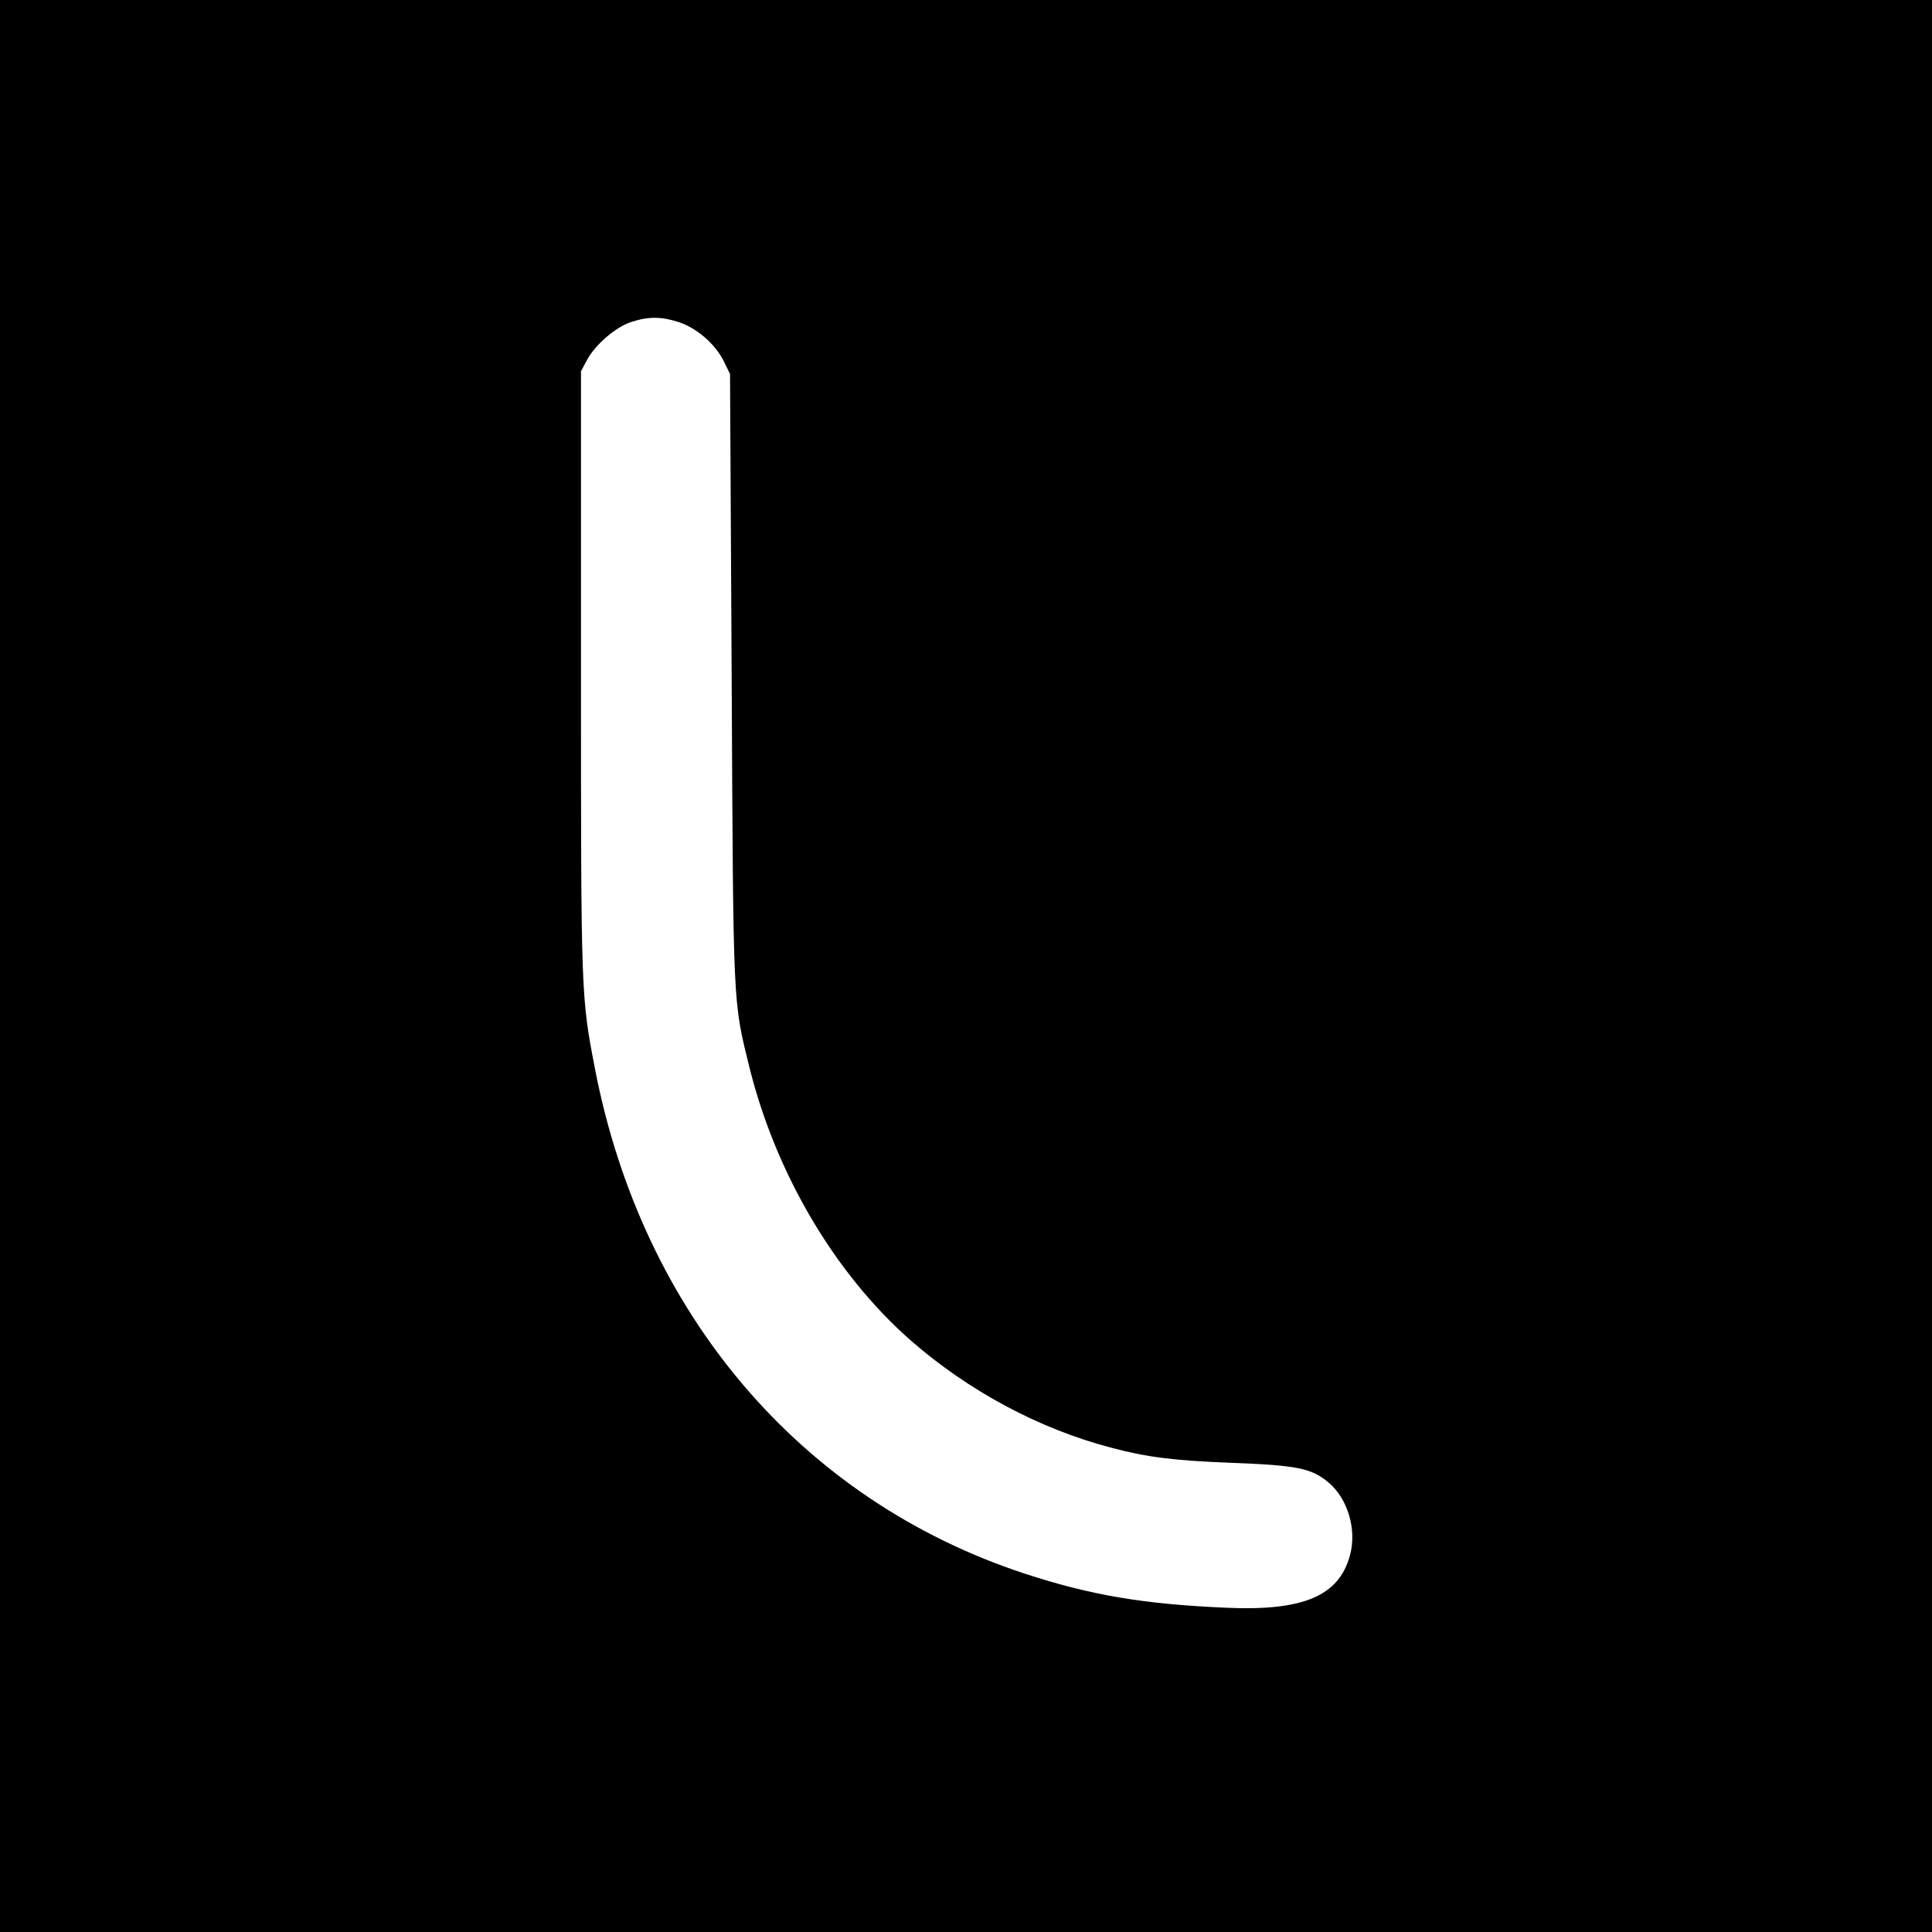 <?xml version="1.0" standalone="no"?>
<!DOCTYPE svg PUBLIC "-//W3C//DTD SVG 20010904//EN"
 "http://www.w3.org/TR/2001/REC-SVG-20010904/DTD/svg10.dtd">
<svg version="1.0" xmlns="http://www.w3.org/2000/svg"
 width="700pt" height="700pt" viewBox="0 0 700 700"
 preserveAspectRatio="xMidYMid meet">
<g transform="translate(0,700) scale(0.1,-0.1)"
fill="#000000" stroke="none">
<path d="M0 3500 l0 -3500 3500 0 3500 0 0 3500 0 3500 -3500 0 -3500 0 0
-3500z m2459 2333 c65 -21 132 -79 163 -141 l23 -47 6 -1105 c6 -1204 4 -1162
65 -1410 96 -384 310 -746 583 -986 209 -183 466 -321 726 -389 131 -35 229
-47 435 -55 238 -9 291 -19 353 -71 70 -58 104 -171 78 -265 -40 -147 -170
-202 -451 -189 -300 13 -491 46 -729 124 -810 267 -1383 941 -1555 1827 -51
265 -51 264 -51 1434 l0 1095 22 41 c30 56 106 121 162 138 62 20 109 19 170
-1z"/>
</g>
</svg>
